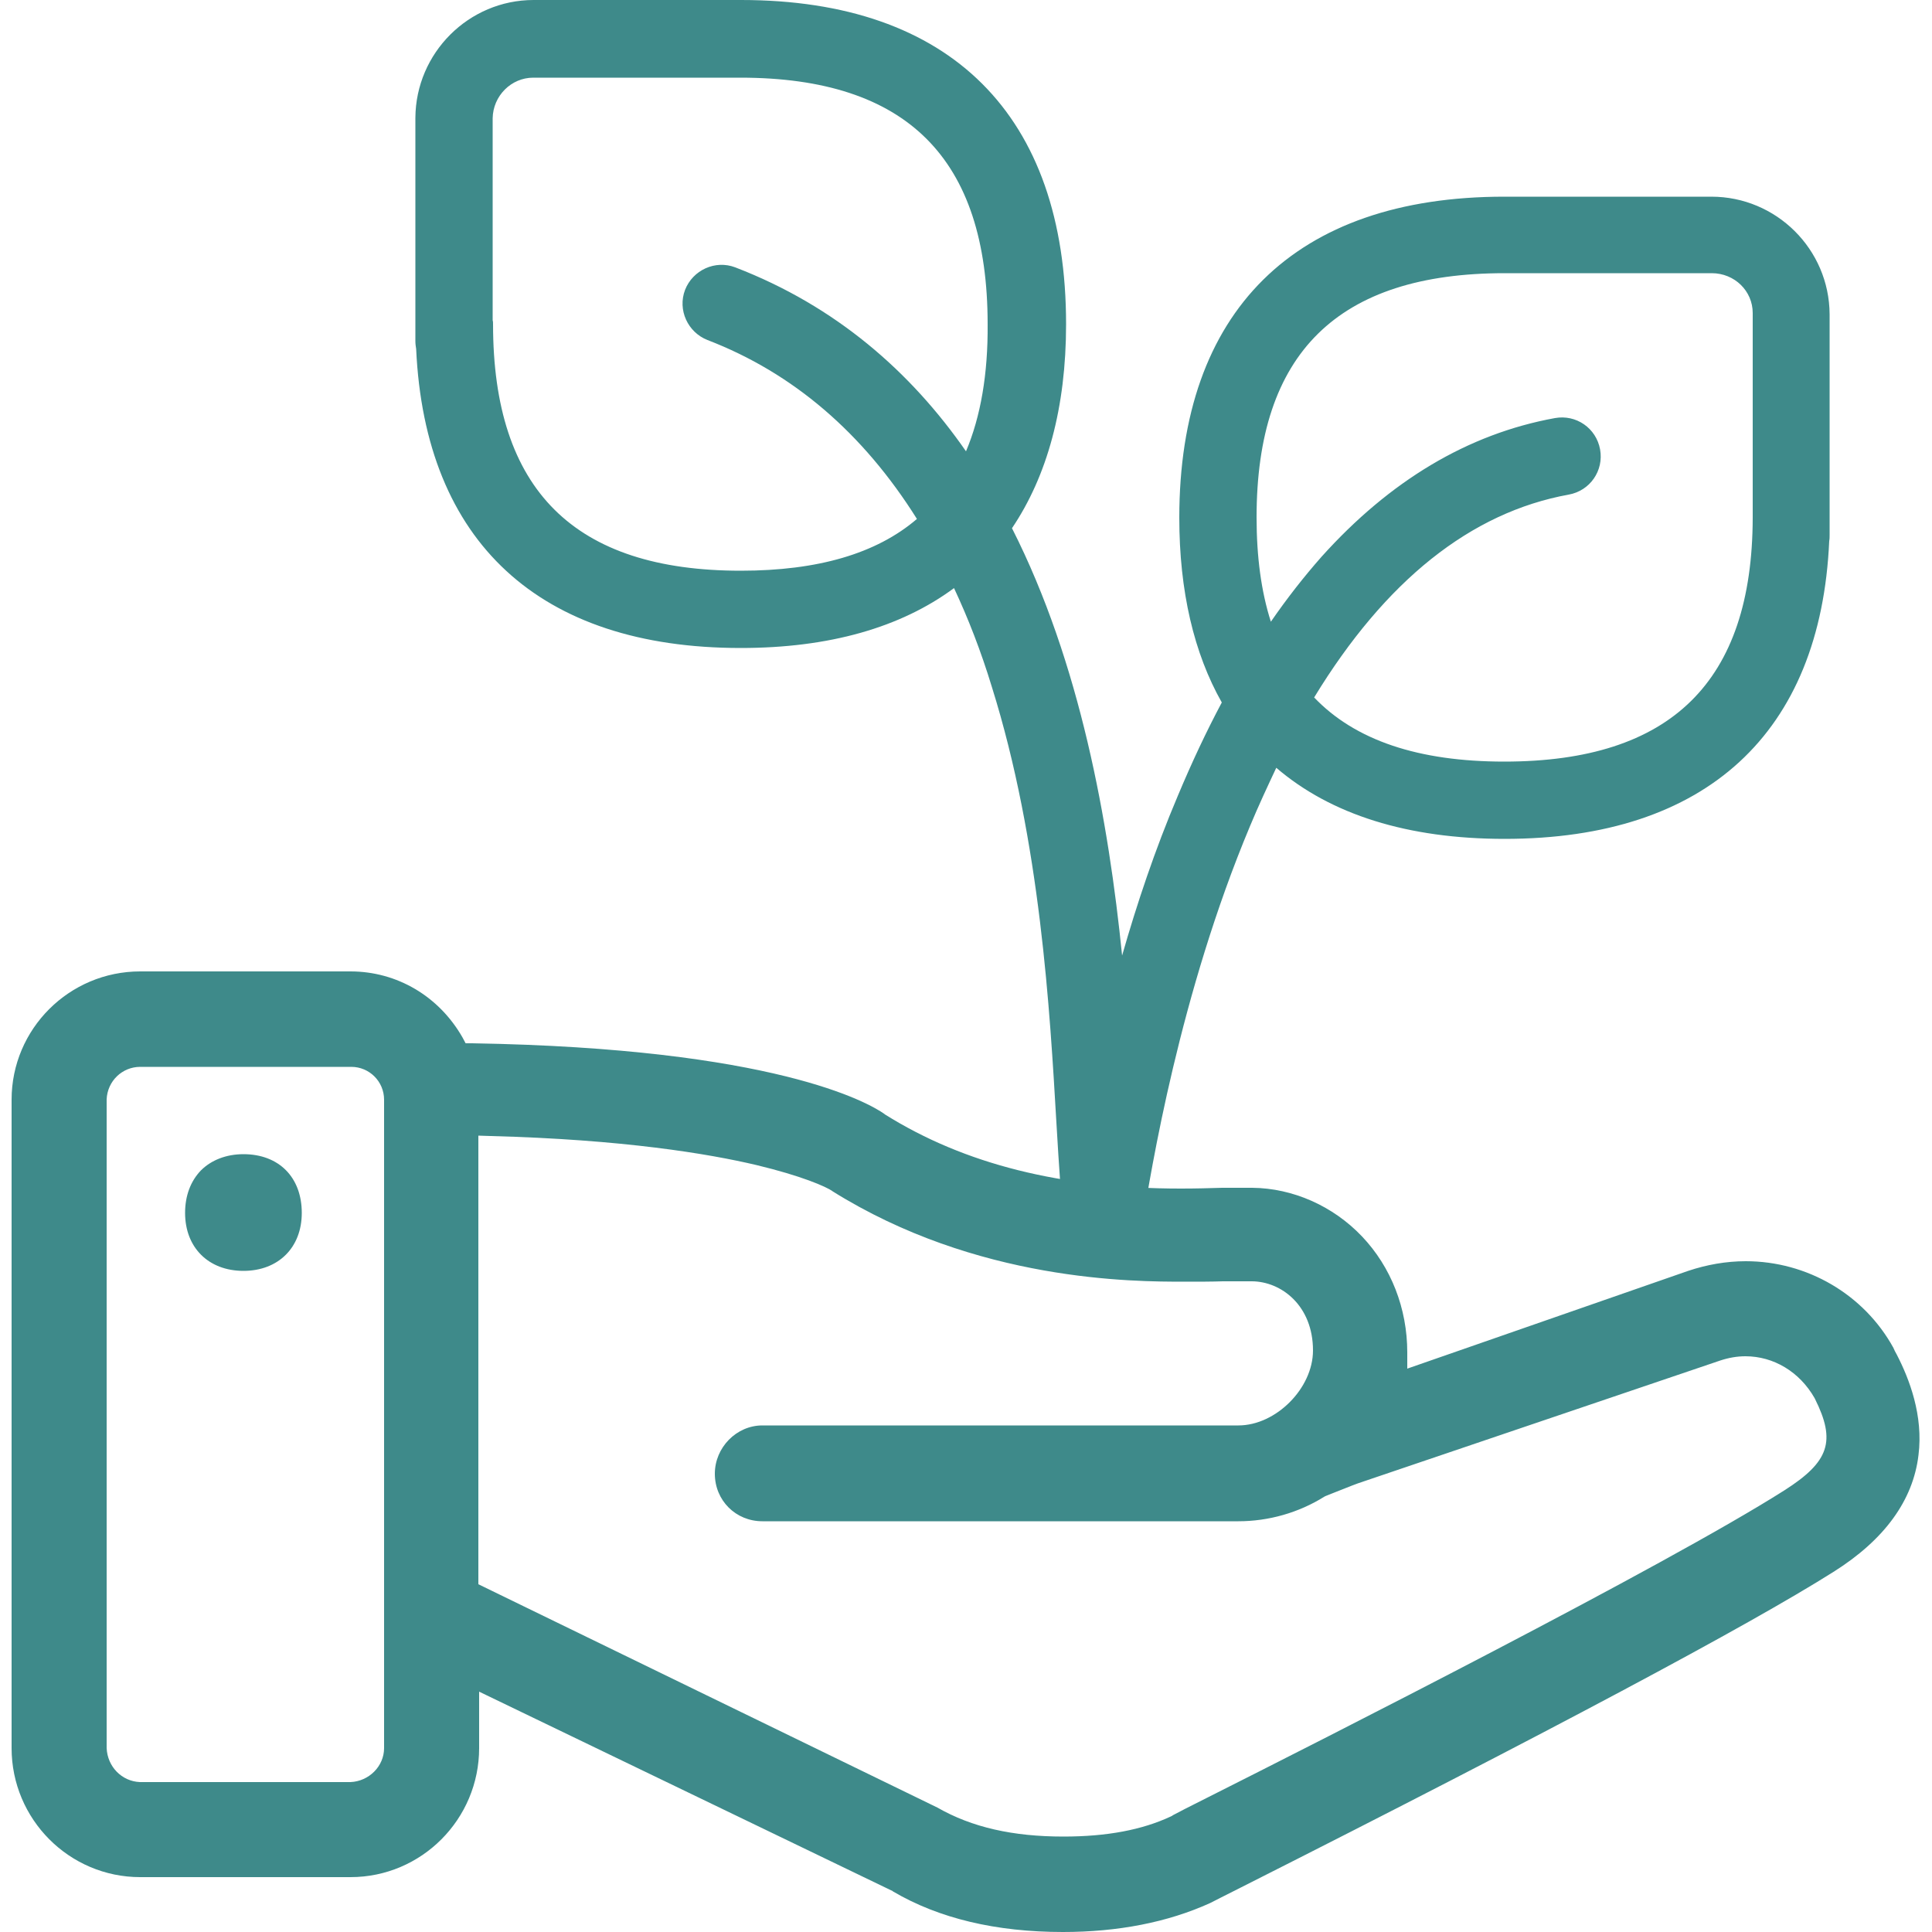 <?xml version="1.0" encoding="UTF-8"?> <svg xmlns="http://www.w3.org/2000/svg" xmlns:xlink="http://www.w3.org/1999/xlink" version="1.1" id="Capa_1" x="0px" y="0px" width="500px" height="500px" viewBox="0 0 500 500" style="enable-background:new 0 0 500 500;" xml:space="preserve"> <style type="text/css"> .st0{fill-rule:evenodd;clip-rule:evenodd;fill:#3E8A8A;} .st1{fill:#3E8A8A;} </style> <path class="st0" d="M275.1,500c-17.3,0-32.1-3.5-44-10.5l-0.1-0.1l-107-51.6v14.6c0,18.4-14.9,33.4-33.3,33.4H36.3 c-18.4,0-33.3-15-33.3-33.4V284.6c0-18.3,14.9-33.2,33.3-33.2h54.4c12,0,22.9,6.4,29,17.1l0.8,1.5l1.7,0 c78.2,1.3,102.6,15.4,106.7,18.3l0.1,0.1c20.6,12.9,45.7,19.2,76.6,19.2c3.9,0,7.4-0.1,10.7-0.2l7.8,0c10.5,0.1,20.9,4.7,28.4,12.6 c7.5,7.9,11.7,18.6,11.7,30v4.2l72.7-25.3c4.8-1.6,9.8-2.5,14.9-2.5c15.9,0,30.6,8.6,38.2,22.4c0.2,0.5,0.5,1.1,0.9,1.8 c3.2,6.2,6.9,15.7,5.6,26c-1.4,11.7-8.8,21.9-22,30.2c-22,13.9-73.6,41.4-153.4,81.7c-4.4,2.2-7.1,3.6-7.9,4 C302.2,497.5,289.3,500,275.1,500z M242.6,467.8c8.9,5.1,19.5,7.5,32.6,7.5c11.2,0,20.3-1.7,27.8-5.2l0.4-0.2l0.1-0.1 c0.9-0.5,4.4-2.3,9.2-4.7c29.2-14.7,117.9-59.6,149.1-79.4c11.6-7.4,13.4-12.7,7.9-23.7l-0.1-0.2c-3.9-6.8-10.6-10.8-17.9-10.8 c-2.2,0-4.4,0.4-6.5,1.1l-93.8,31.8c-2.2,0.8-4.3,1.7-6.4,2.5l-2,0.8l-0.2,0.1c-6.7,4.2-14.5,6.4-22.3,6.4H197.3 c-6.9,0-12.3-5.4-12.3-12.3c0-6.8,5.6-12.5,12.3-12.5h123.2c9.7,0,19.3-9.6,19.3-19.4c0-11.6-8.2-17.9-15.9-17.9h-7l-0.4,0 c-2.9,0.1-6.2,0.1-9.9,0.1c-13.3,0-53.8,0-91.3-23.5l0.2,0.1c-1.7-1.2-8.1-4-19.8-6.8c-12.3-2.9-34.3-6.6-68.8-7.5l-3.1-0.1v116.1 L242.6,467.8z M36.3,276.1c-4.7,0-8.5,3.7-8.7,8.4l0,167.9c0.2,4.8,3.9,8.6,8.6,8.8l54.5,0c4.8-0.2,8.7-4.1,8.7-8.8V284.6 c0-4.7-3.8-8.5-8.5-8.5H36.3z M63,328.9c-9,0-15.1-6-15.1-15c0-4.4,1.4-8.2,4.1-11c2.7-2.7,6.6-4.2,11-4.2c9.2,0,15.1,6,15.1,15.2 C78.1,322.9,72,328.9,63,328.9z"></path> <path class="st1" d="M442.9,50.9h-53.6l0,0c-54.2,0-84.1,29.6-84.1,83.1c0,19,3.8,35.1,11,47.8c-4,7.5-7.8,15.6-11.4,24.2 c-5.9,13.9-10.6,28-14.4,41.3c-3.5-34.6-10.8-75.7-28.5-110.6c9.1-13.5,14-31.2,14-52.8C275.9,29.8,246,0,191.8,0l0,0l0,0h-53.7 c-16.8,0-30.5,13.7-30.6,30.5v57.8c0,0.7,0.1,1.4,0.2,2c2.3,50,31.9,77.4,84,77.4c22.9,0,41.4-5.3,55.2-15.5 c3.7,7.9,7,16.4,9.8,25.6c12.6,40.2,15,83.9,16.7,112.8c0.7,11.6,1.2,20.7,2.2,26.9c0.8,5,5,8.5,10,8.5l0,0l0,0h0.1 c0.1,0,0.3,0,0.4,0c4.6-0.2,8.6-3.7,9.4-8.4c2.4-15,9.8-60.4,28-103.8c2.2-5.3,4.5-10.2,6.8-15.1c14.1,12.1,34,18.4,59.1,18.4 c52.2,0,81.8-27.4,84-77.1c0.1-0.5,0.1-1,0.1-1.5V81.3C473.4,64.5,459.7,50.9,442.9,50.9z M250,116.8 c-14.3-20.6-33.7-37.6-59.7-47.6c-5.2-2-11,0.7-13,5.8c-2,5.2,0.7,11,5.8,13c22.1,8.5,40.2,24,54.2,46.3 c-10.5,9-25.7,13.4-45.6,13.4c-43.1,0-64.1-20.9-64.1-63.8c0-0.4,0-0.7-0.1-1V30.6c0.1-5.8,4.8-10.5,10.5-10.5h53.6l0,0l0,0 c43.1,0,64,20.9,64,63.8C255.7,96.8,253.8,107.8,250,116.8z M389.3,197.1c-22.2,0-38.6-5.5-49.2-16.6c18.4-30.2,40.5-47.9,65.9-52.5 c5.5-1,9.1-6.2,8.1-11.7c-1-5.5-6.2-9.1-11.7-8.1c-22.5,4.1-42.7,16.2-60.4,35.9c-4.5,5.1-8.9,10.7-13.1,16.8 c-2.5-7.8-3.7-16.8-3.7-27c0-42.5,21-63.2,64.2-63.2h53.6c5.9,0,10.6,4.6,10.6,10.3V134C453.5,176.4,432.5,197.1,389.3,197.1z"></path> </svg> 